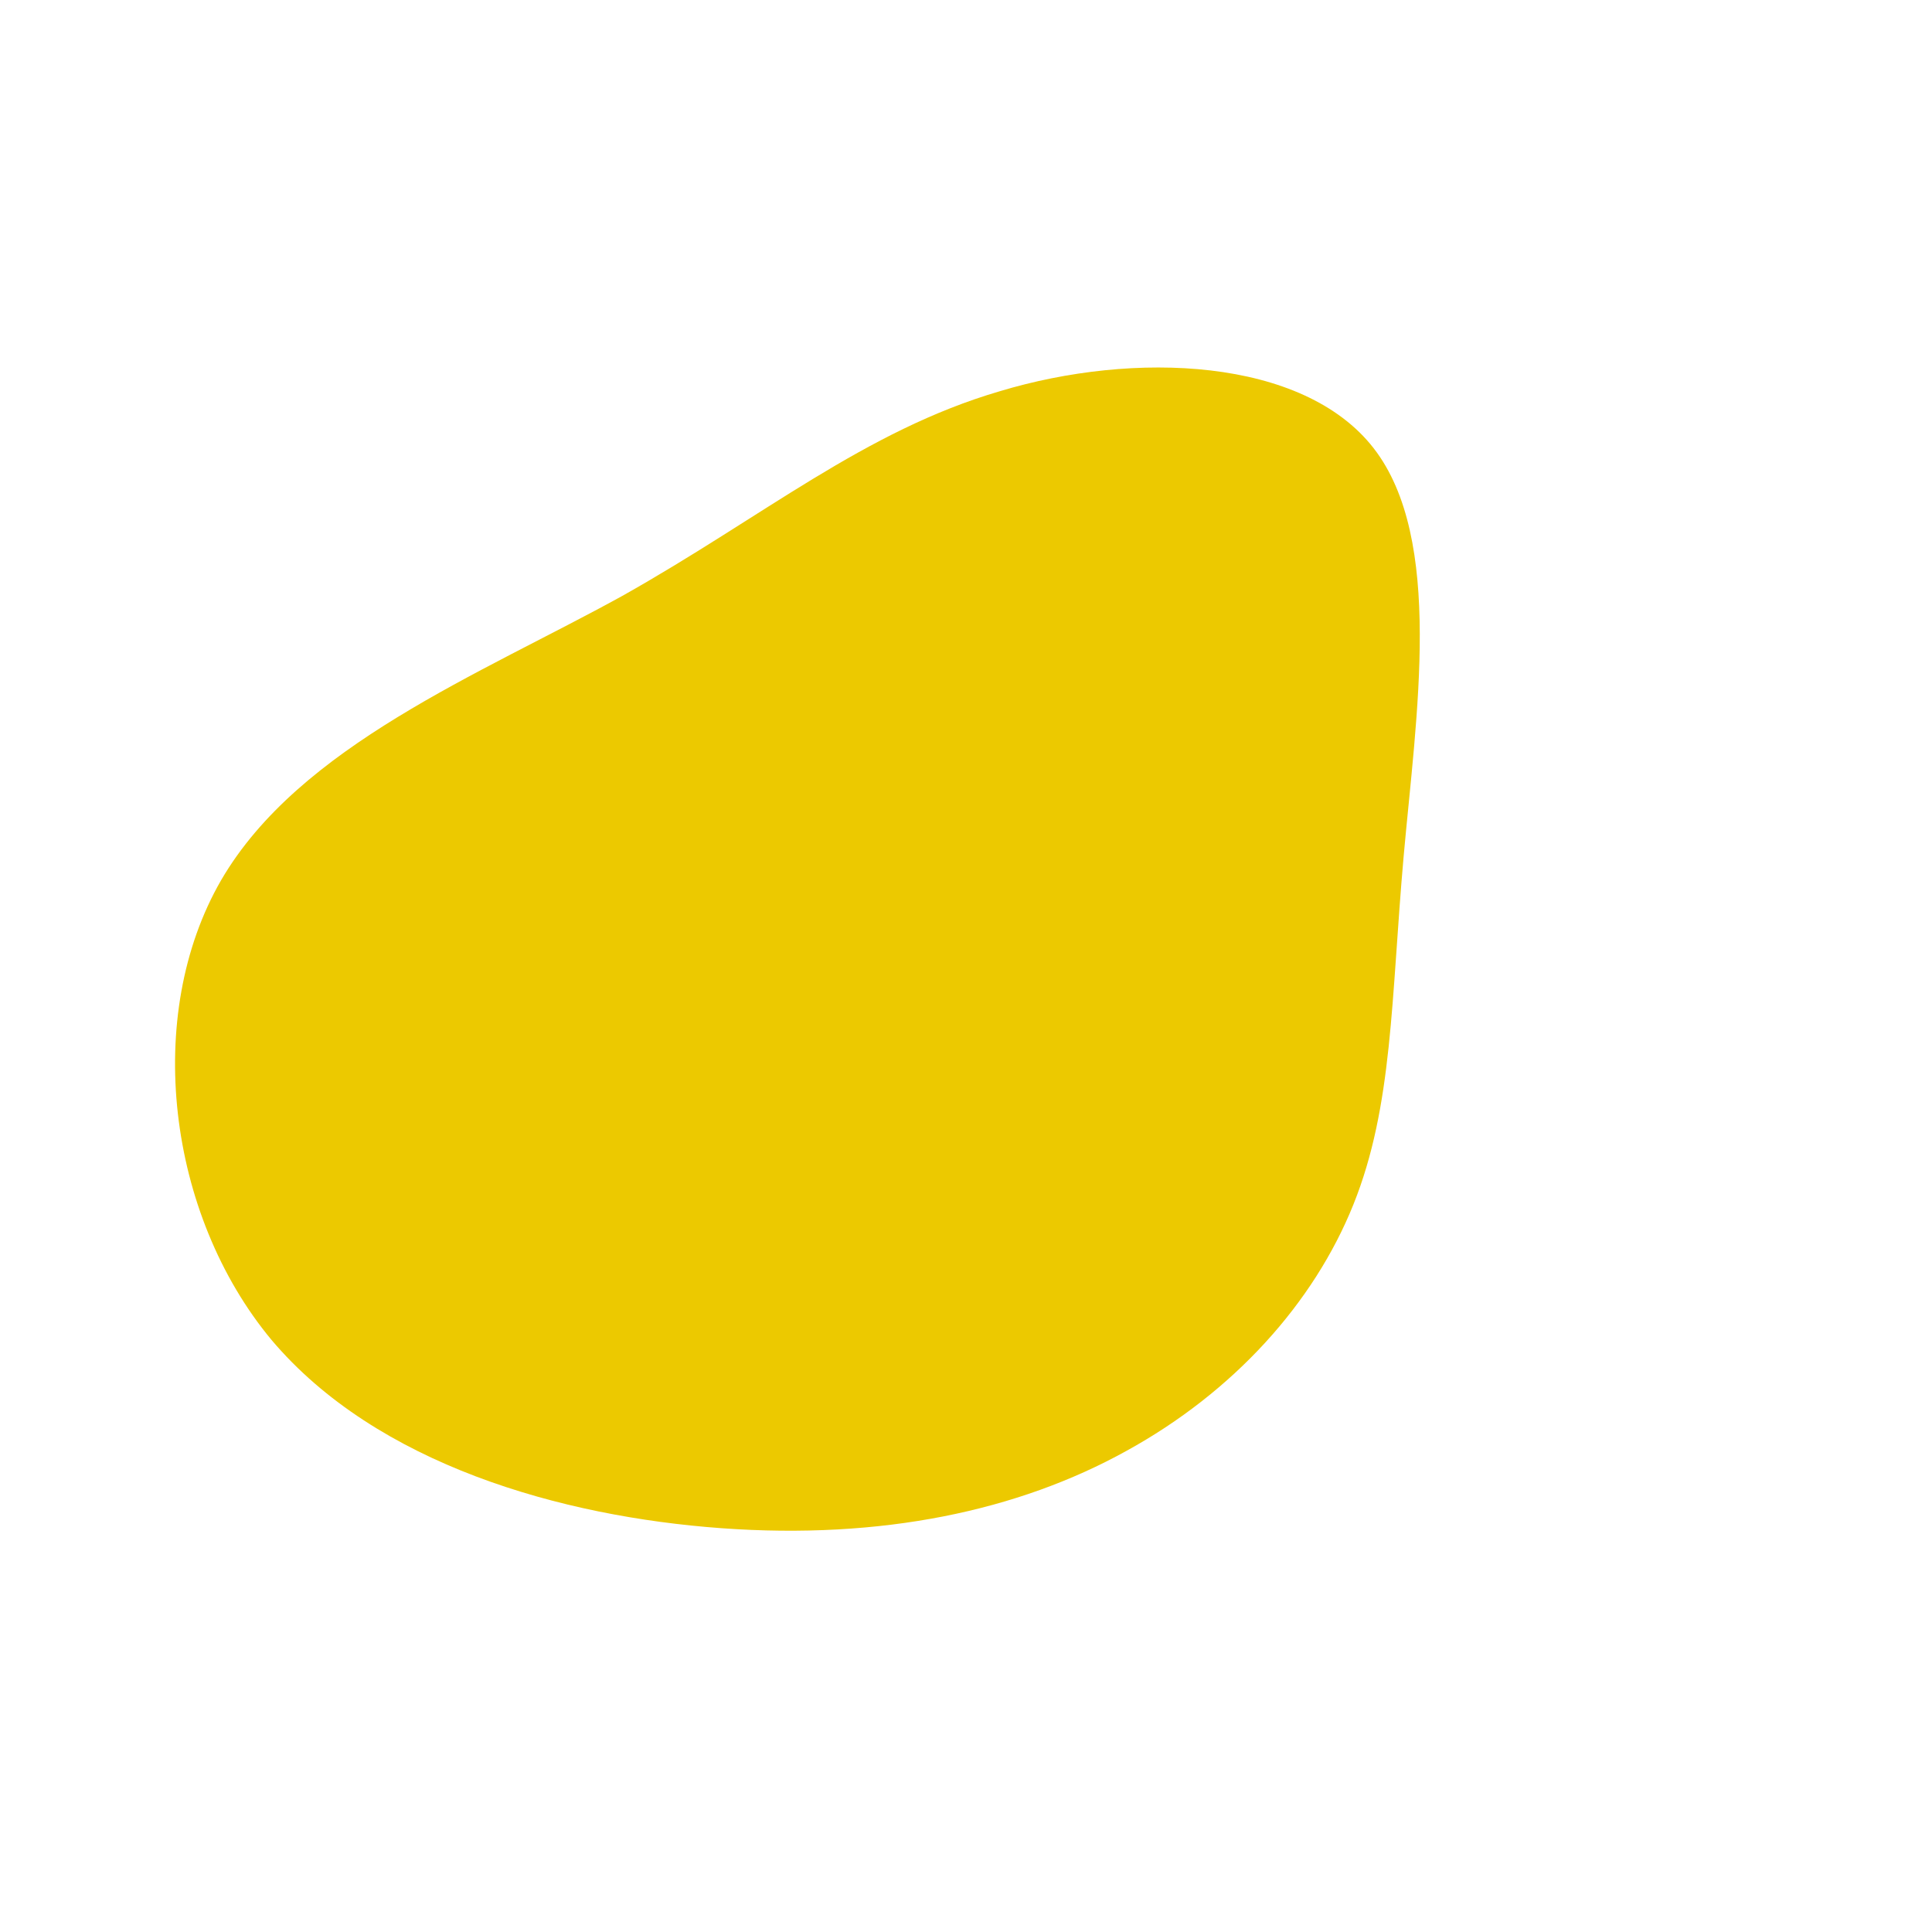 <?xml version="1.0" standalone="no"?>
<svg viewBox="0 0 200 200" xmlns="http://www.w3.org/2000/svg">
  <path fill="#ECC900" d="M42.2,-53.6C49.5,-44.2,46.6,-25.9,45.3,-11.3C44,3.4,44.2,14.5,40.1,24.7C36,34.9,27.7,44.1,16.6,50.2C5.4,56.4,-8.7,59.4,-25.3,58.2C-41.9,57,-61,51.6,-71.9,38.7C-82.7,25.7,-85.2,5.1,-77.1,-8.9C-69,-22.8,-50.3,-30.2,-35.6,-38.3C-21,-46.5,-10.5,-55.4,3.5,-59.5C17.4,-63.7,34.9,-63,42.2,-53.6Z" transform="translate(100 100)" />
</svg>
